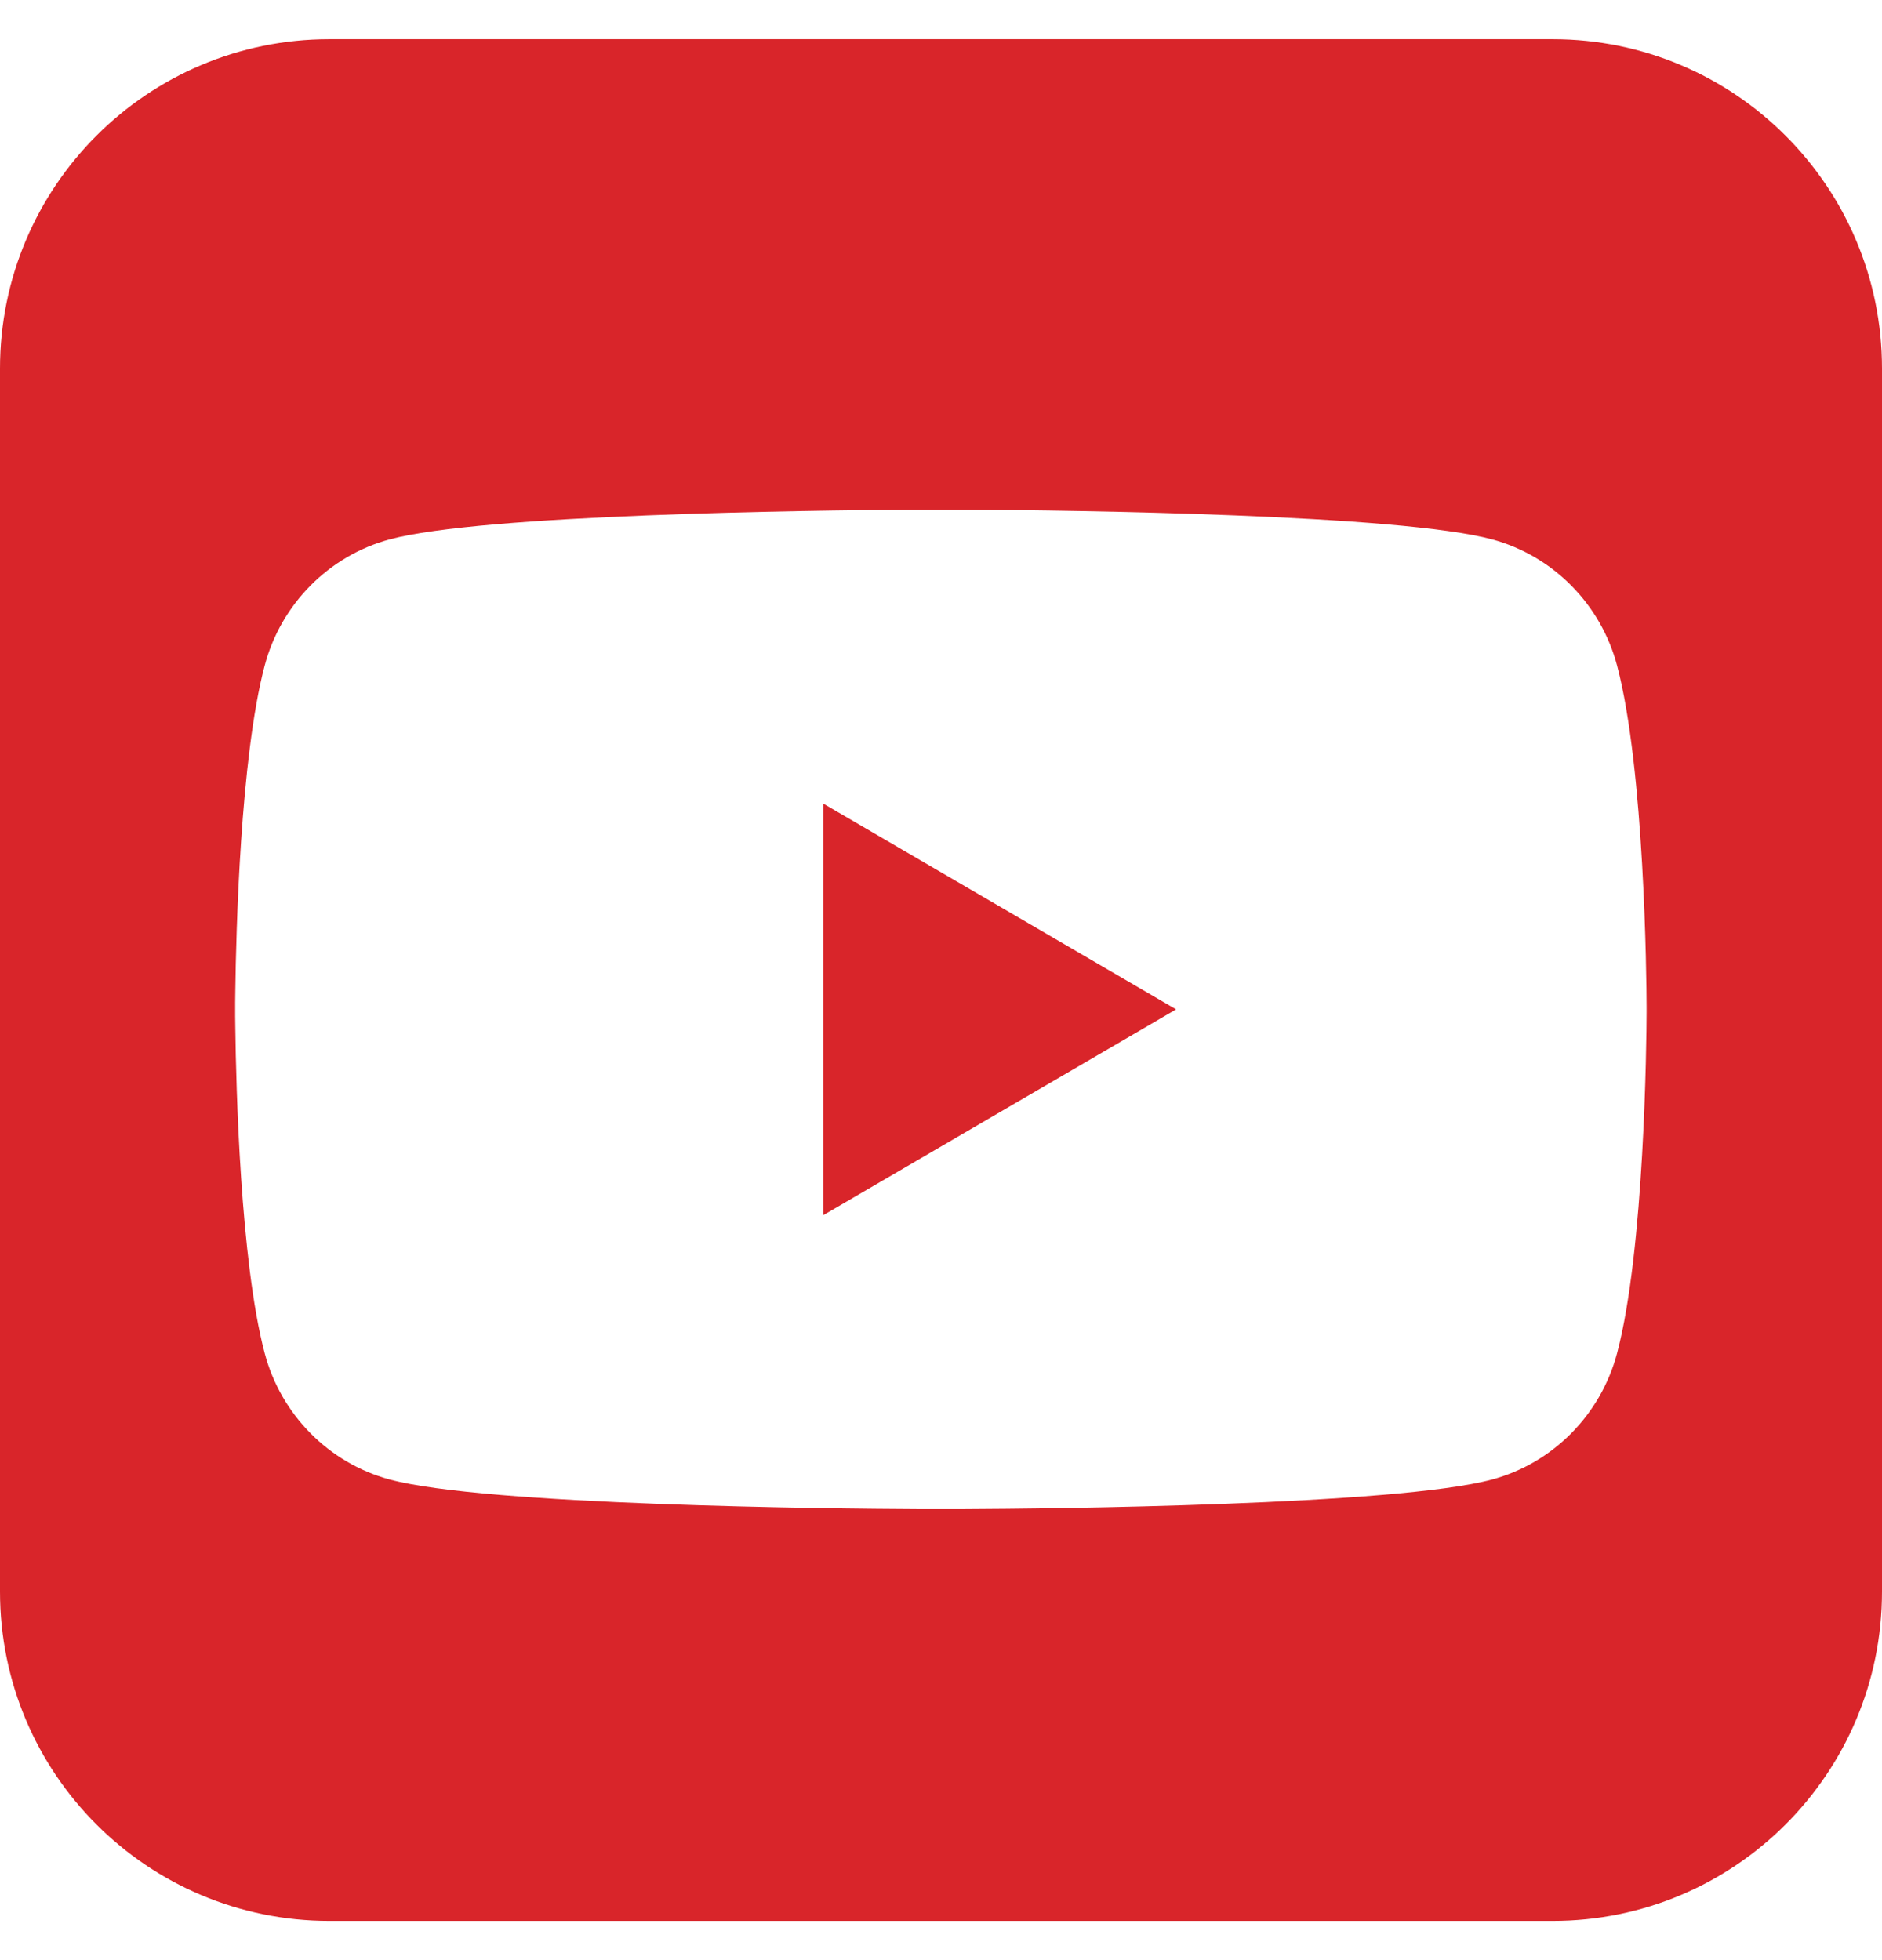 <svg width="24" height="25" viewBox="0 0 24 25" fill="none" xmlns="http://www.w3.org/2000/svg">
<path d="M19.8 0.5C22.12 0.5 24 2.381 24 4.7V20.3C24 22.62 22.12 24.5 19.8 24.5H4.2C1.88 24.5 0 22.62 0 20.3V4.7C0 2.381 1.88 0.5 4.2 0.5H19.8ZM12.381 6.501H11.616C10.326 6.509 6.148 6.56 4.966 6.88C4.192 7.09 3.582 7.707 3.375 8.49C3.064 9.666 3.01 11.898 3.001 12.633L2.999 12.784C2.999 12.804 2.999 12.82 2.999 12.834L2.999 12.938L2.999 12.964L3.001 13.116C3.01 13.85 3.064 16.083 3.375 17.258C3.582 18.042 4.192 18.659 4.966 18.869C6.185 19.199 10.59 19.243 11.729 19.248H12.268C13.406 19.243 17.812 19.199 19.031 18.869C19.805 18.659 20.415 18.042 20.622 17.258C20.972 15.936 20.997 13.276 20.998 12.915V12.834C20.997 12.473 20.972 9.813 20.622 8.49C20.415 7.707 19.805 7.09 19.031 6.88C17.849 6.56 13.671 6.509 12.381 6.501ZM10.498 10.249L14.998 12.874L10.498 15.499V10.249Z" fill="#D9252A"/>
</svg>
